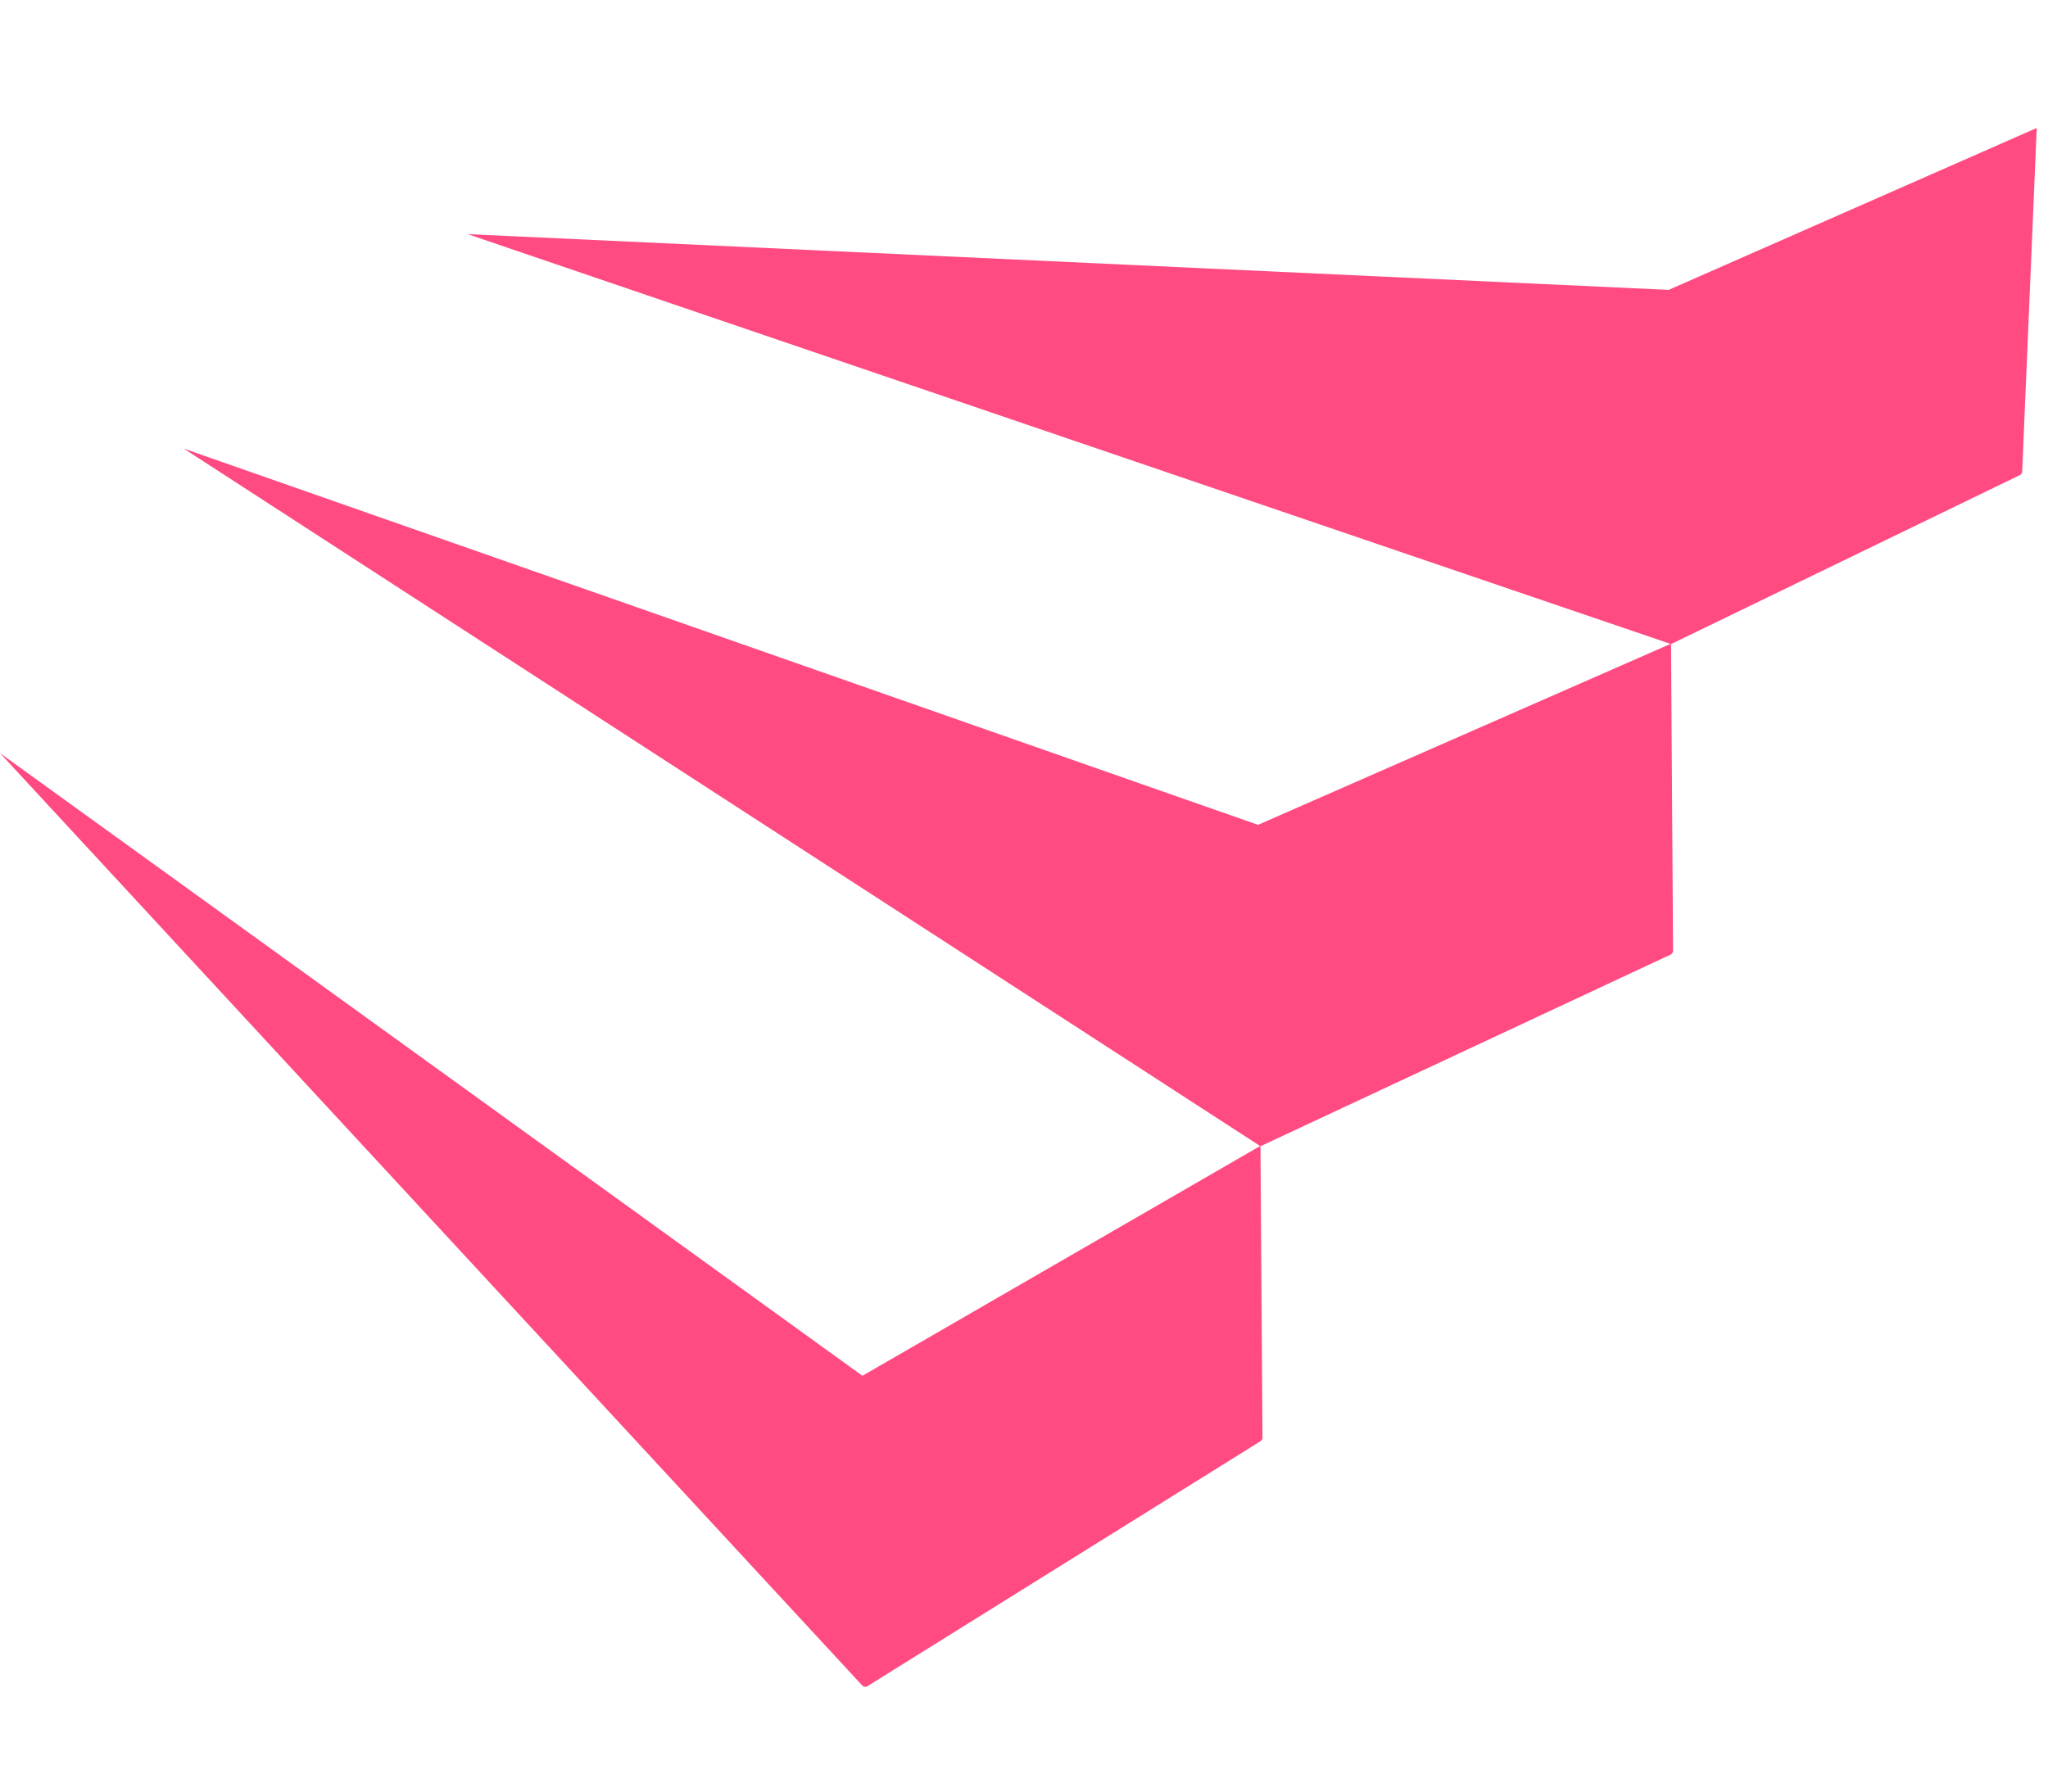 <svg width="80" height="70" viewBox="0 0 80 70" fill="none" xmlns="http://www.w3.org/2000/svg">
<rect width="80" height="70" fill="white"/>
<path d="M78.991 18.438L79.56 5L65.181 11.326L18.267 9.148L65.276 25.165L78.928 18.55C78.928 18.55 78.991 18.486 78.991 18.438Z" fill="#FF4B82"/>
<path d="M0 29.425L33.704 65.879C33.704 65.879 33.815 65.927 33.862 65.895L49.253 56.301C49.253 56.301 49.316 56.237 49.316 56.189L49.237 44.769L33.689 53.754L0 29.425Z" fill="#FF4B82"/>
<path d="M65.275 25.149L49.142 32.228L7.174 17.525L49.237 44.785L65.275 37.289C65.275 37.289 65.354 37.225 65.354 37.161L65.275 25.149Z" fill="#FF4B82"/>
</svg>
